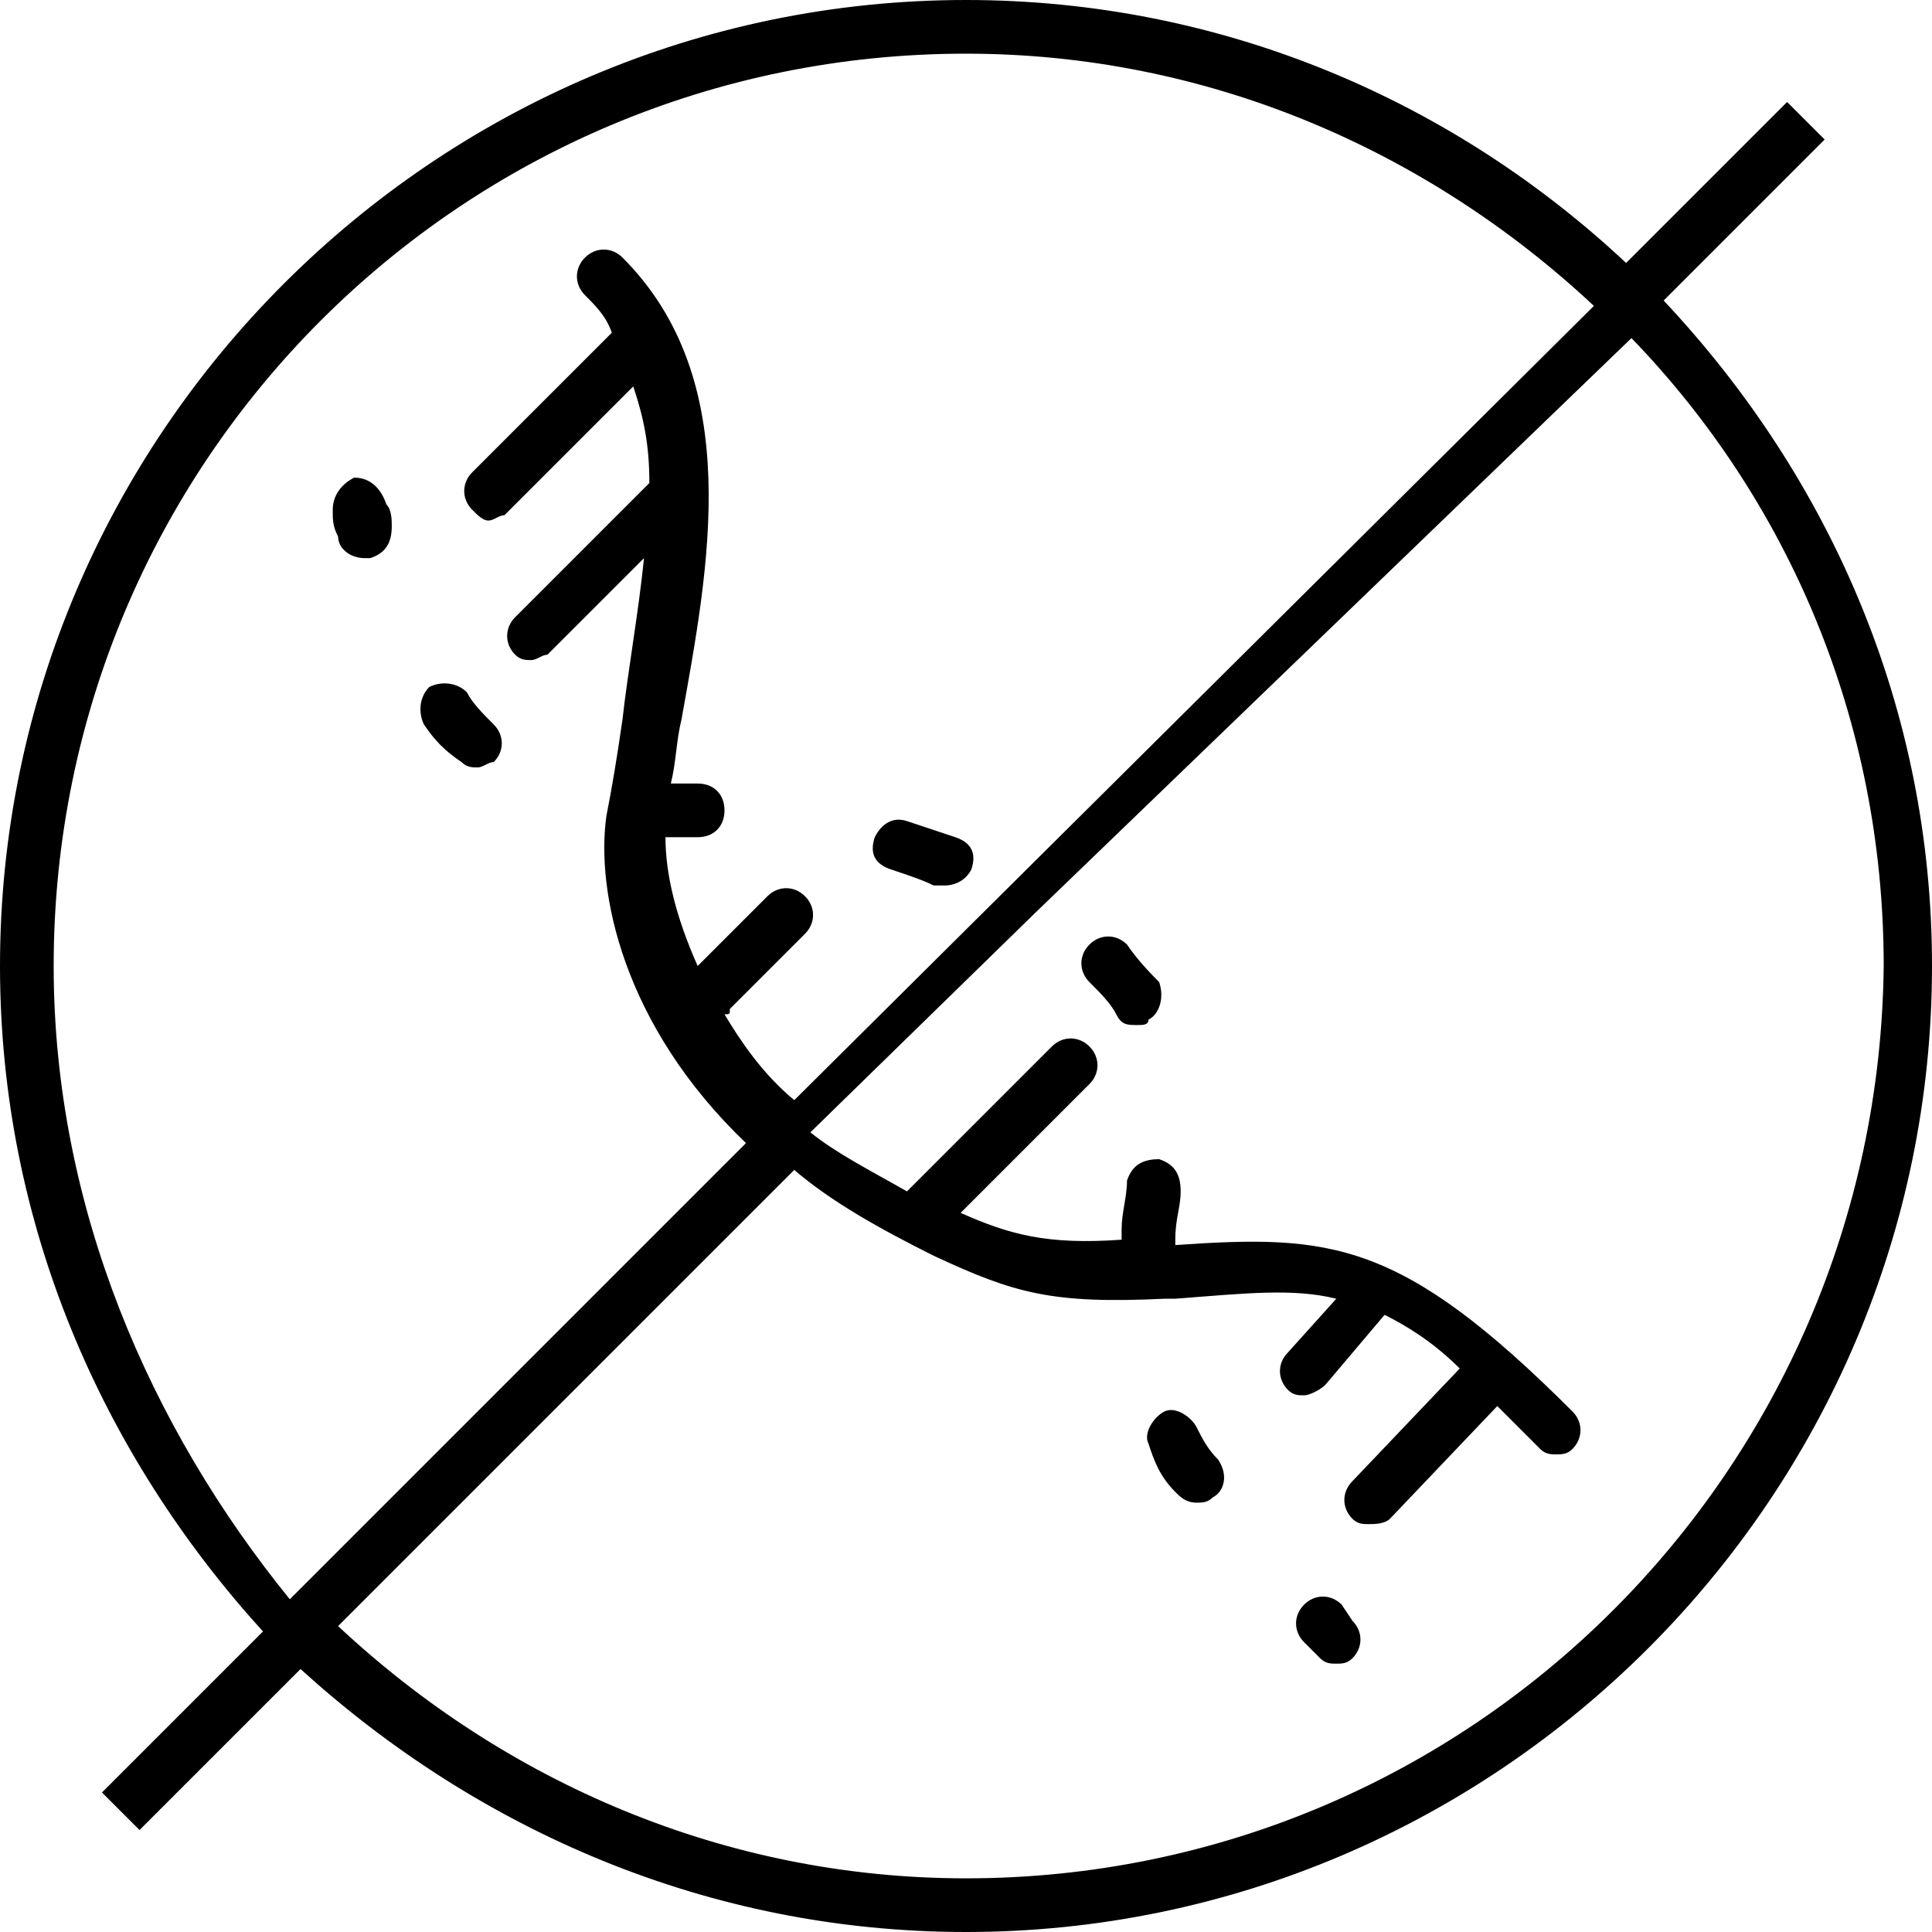 <?xml version="1.0" encoding="utf-8"?>
<!-- Generator: Adobe Illustrator 26.5.0, SVG Export Plug-In . SVG Version: 6.00 Build 0)  -->
<svg version="1.1" id="Ebene_2_00000049901749392211865370000014153536843217225385_"
	 xmlns="http://www.w3.org/2000/svg" xmlns:xlink="http://www.w3.org/1999/xlink" x="0px" y="0px" viewBox="0 0 36 36"
	 style="enable-background:new 0 0 36 36;" xml:space="preserve">
<g id="Ebene_1-2">
	<g>
		<path d="M31,5.6l3-3l-0.7-0.7l-3,3C27.1,1.9,22.8,0,18,0C8.1,0,0,8.1,0,18c0,4.8,1.9,9.1,4.9,12.4l-3,3l0.7,0.7l3-3
			C8.9,34.1,13.2,36,18,36c9.9,0,18-8.1,18-18C36,13.2,34.1,8.9,31,5.6z M1,18C1,8.6,8.6,1,18,1c4.5,0,8.6,1.8,11.7,4.7L14.8,20.5
			c-0.6-0.5-1-1.1-1.3-1.6c0.1,0,0.1,0,0.1-0.1l1.4-1.4c0.2-0.2,0.2-0.5,0-0.7s-0.5-0.2-0.7,0L13,18c-0.4-0.9-0.6-1.7-0.6-2.4
			c0.1,0,0.2,0,0.3,0h0.3c0.3,0,0.5-0.2,0.5-0.5c0-0.3-0.2-0.5-0.5-0.5h-0.3c-0.1,0-0.1,0-0.2,0c0.1-0.4,0.1-0.8,0.2-1.2
			c0.5-2.8,1.2-6.3-1.1-8.6c-0.2-0.2-0.5-0.2-0.7,0s-0.2,0.5,0,0.7c0.2,0.2,0.4,0.4,0.5,0.7L8.8,8.8C8.6,9,8.6,9.3,8.8,9.5
			C8.9,9.6,9,9.7,9.1,9.7s0.2-0.1,0.3-0.1l2.4-2.4c0.2,0.6,0.3,1.1,0.3,1.8l-2.5,2.5c-0.2,0.2-0.2,0.5,0,0.7
			c0.1,0.1,0.2,0.1,0.3,0.1s0.2-0.1,0.3-0.1l1.8-1.8c-0.1,1-0.3,2.1-0.4,3c-0.1,0.7-0.2,1.3-0.3,1.8c-0.2,1.4,0.3,3.9,2.6,6.1
			l-8.5,8.5C2.8,26.6,1,22.5,1,18z M18,35c-4.5,0-8.6-1.8-11.7-4.7l8.5-8.5c0.7,0.6,1.6,1.1,2.6,1.6c1.5,0.7,2.2,0.9,4.3,0.8h0.2
			c1.3-0.1,2.2-0.2,3,0l-0.9,1c-0.2,0.2-0.2,0.5,0,0.7c0.1,0.1,0.2,0.1,0.3,0.1c0.1,0,0.3-0.1,0.4-0.2l1.1-1.3
			c0.4,0.2,0.9,0.5,1.4,1l-2,2.1c-0.2,0.2-0.2,0.5,0,0.7c0.1,0.1,0.2,0.1,0.3,0.1c0.1,0,0.3,0,0.4-0.1l2-2.1
			c0.2,0.2,0.5,0.5,0.8,0.8c0.1,0.1,0.2,0.1,0.3,0.1s0.2,0,0.3-0.1c0.2-0.2,0.2-0.5,0-0.7c-3.2-3.2-4.5-3.3-7.4-3.1c0,0,0,0,0-0.1
			c0-0.4,0.1-0.6,0.1-0.9c0-0.3-0.1-0.5-0.4-0.6c-0.3,0-0.5,0.1-0.6,0.4c0,0.3-0.1,0.6-0.1,0.9c0,0.1,0,0.2,0,0.2
			c-1.4,0.1-2.1-0.1-3-0.5l2.4-2.4c0.2-0.2,0.2-0.5,0-0.7s-0.5-0.2-0.7,0l-2.7,2.7c-0.7-0.4-1.3-0.7-1.8-1.1l4.2-4.1v0L30.4,6.3
			c2.9,3,4.7,7.1,4.7,11.7C35,27.4,27.4,35,18,35z"/>
		<path d="M25,29.9c-0.2-0.2-0.5-0.2-0.7,0s-0.2,0.5,0,0.7l0.3,0.3c0.1,0.1,0.2,0.1,0.3,0.1s0.2,0,0.3-0.1c0.2-0.2,0.2-0.5,0-0.7
			L25,29.9L25,29.9z"/>
		<path d="M16.6,16.2c0.3,0.1,0.6,0.2,0.8,0.3c0.1,0,0.1,0,0.2,0c0.2,0,0.4-0.1,0.5-0.3c0.1-0.3,0-0.5-0.3-0.6
			c-0.3-0.1-0.6-0.2-0.9-0.3c-0.3-0.1-0.5,0.1-0.6,0.3C16.2,15.9,16.3,16.1,16.6,16.2L16.6,16.2z"/>
		<path d="M8.7,12.9c-0.2-0.2-0.5-0.2-0.7-0.1c-0.2,0.2-0.2,0.5-0.1,0.7c0.2,0.3,0.4,0.5,0.7,0.7c0.1,0.1,0.2,0.1,0.3,0.1
			s0.2-0.1,0.3-0.1c0.2-0.2,0.2-0.5,0-0.7C9,13.3,8.8,13.1,8.7,12.9z"/>
		<path d="M21,17.6c-0.2-0.2-0.5-0.2-0.7,0c-0.2,0.2-0.2,0.5,0,0.7c0.2,0.2,0.4,0.4,0.5,0.6c0.1,0.2,0.2,0.2,0.4,0.2
			c0.1,0,0.2,0,0.2-0.1c0.2-0.1,0.3-0.4,0.2-0.7C21.5,18.2,21.2,17.9,21,17.6L21,17.6z"/>
		<path d="M22.3,26.6c-0.1-0.2-0.4-0.4-0.6-0.3c-0.2,0.1-0.4,0.4-0.3,0.6c0.1,0.3,0.2,0.6,0.5,0.9c0.1,0.1,0.2,0.2,0.4,0.2
			c0.1,0,0.2,0,0.3-0.1c0.2-0.1,0.3-0.4,0.1-0.7C22.5,27,22.4,26.8,22.3,26.6z"/>
		<path d="M6.6,8.9C6.4,9,6.2,9.2,6.2,9.5c0,0.2,0,0.3,0.1,0.5c0,0.2,0.2,0.4,0.5,0.4c0,0,0.1,0,0.1,0c0.3-0.1,0.4-0.3,0.4-0.6
			c0-0.1,0-0.3-0.1-0.4C7.1,9.1,6.9,8.9,6.6,8.9z"/>
	</g>
</g>
</svg>
